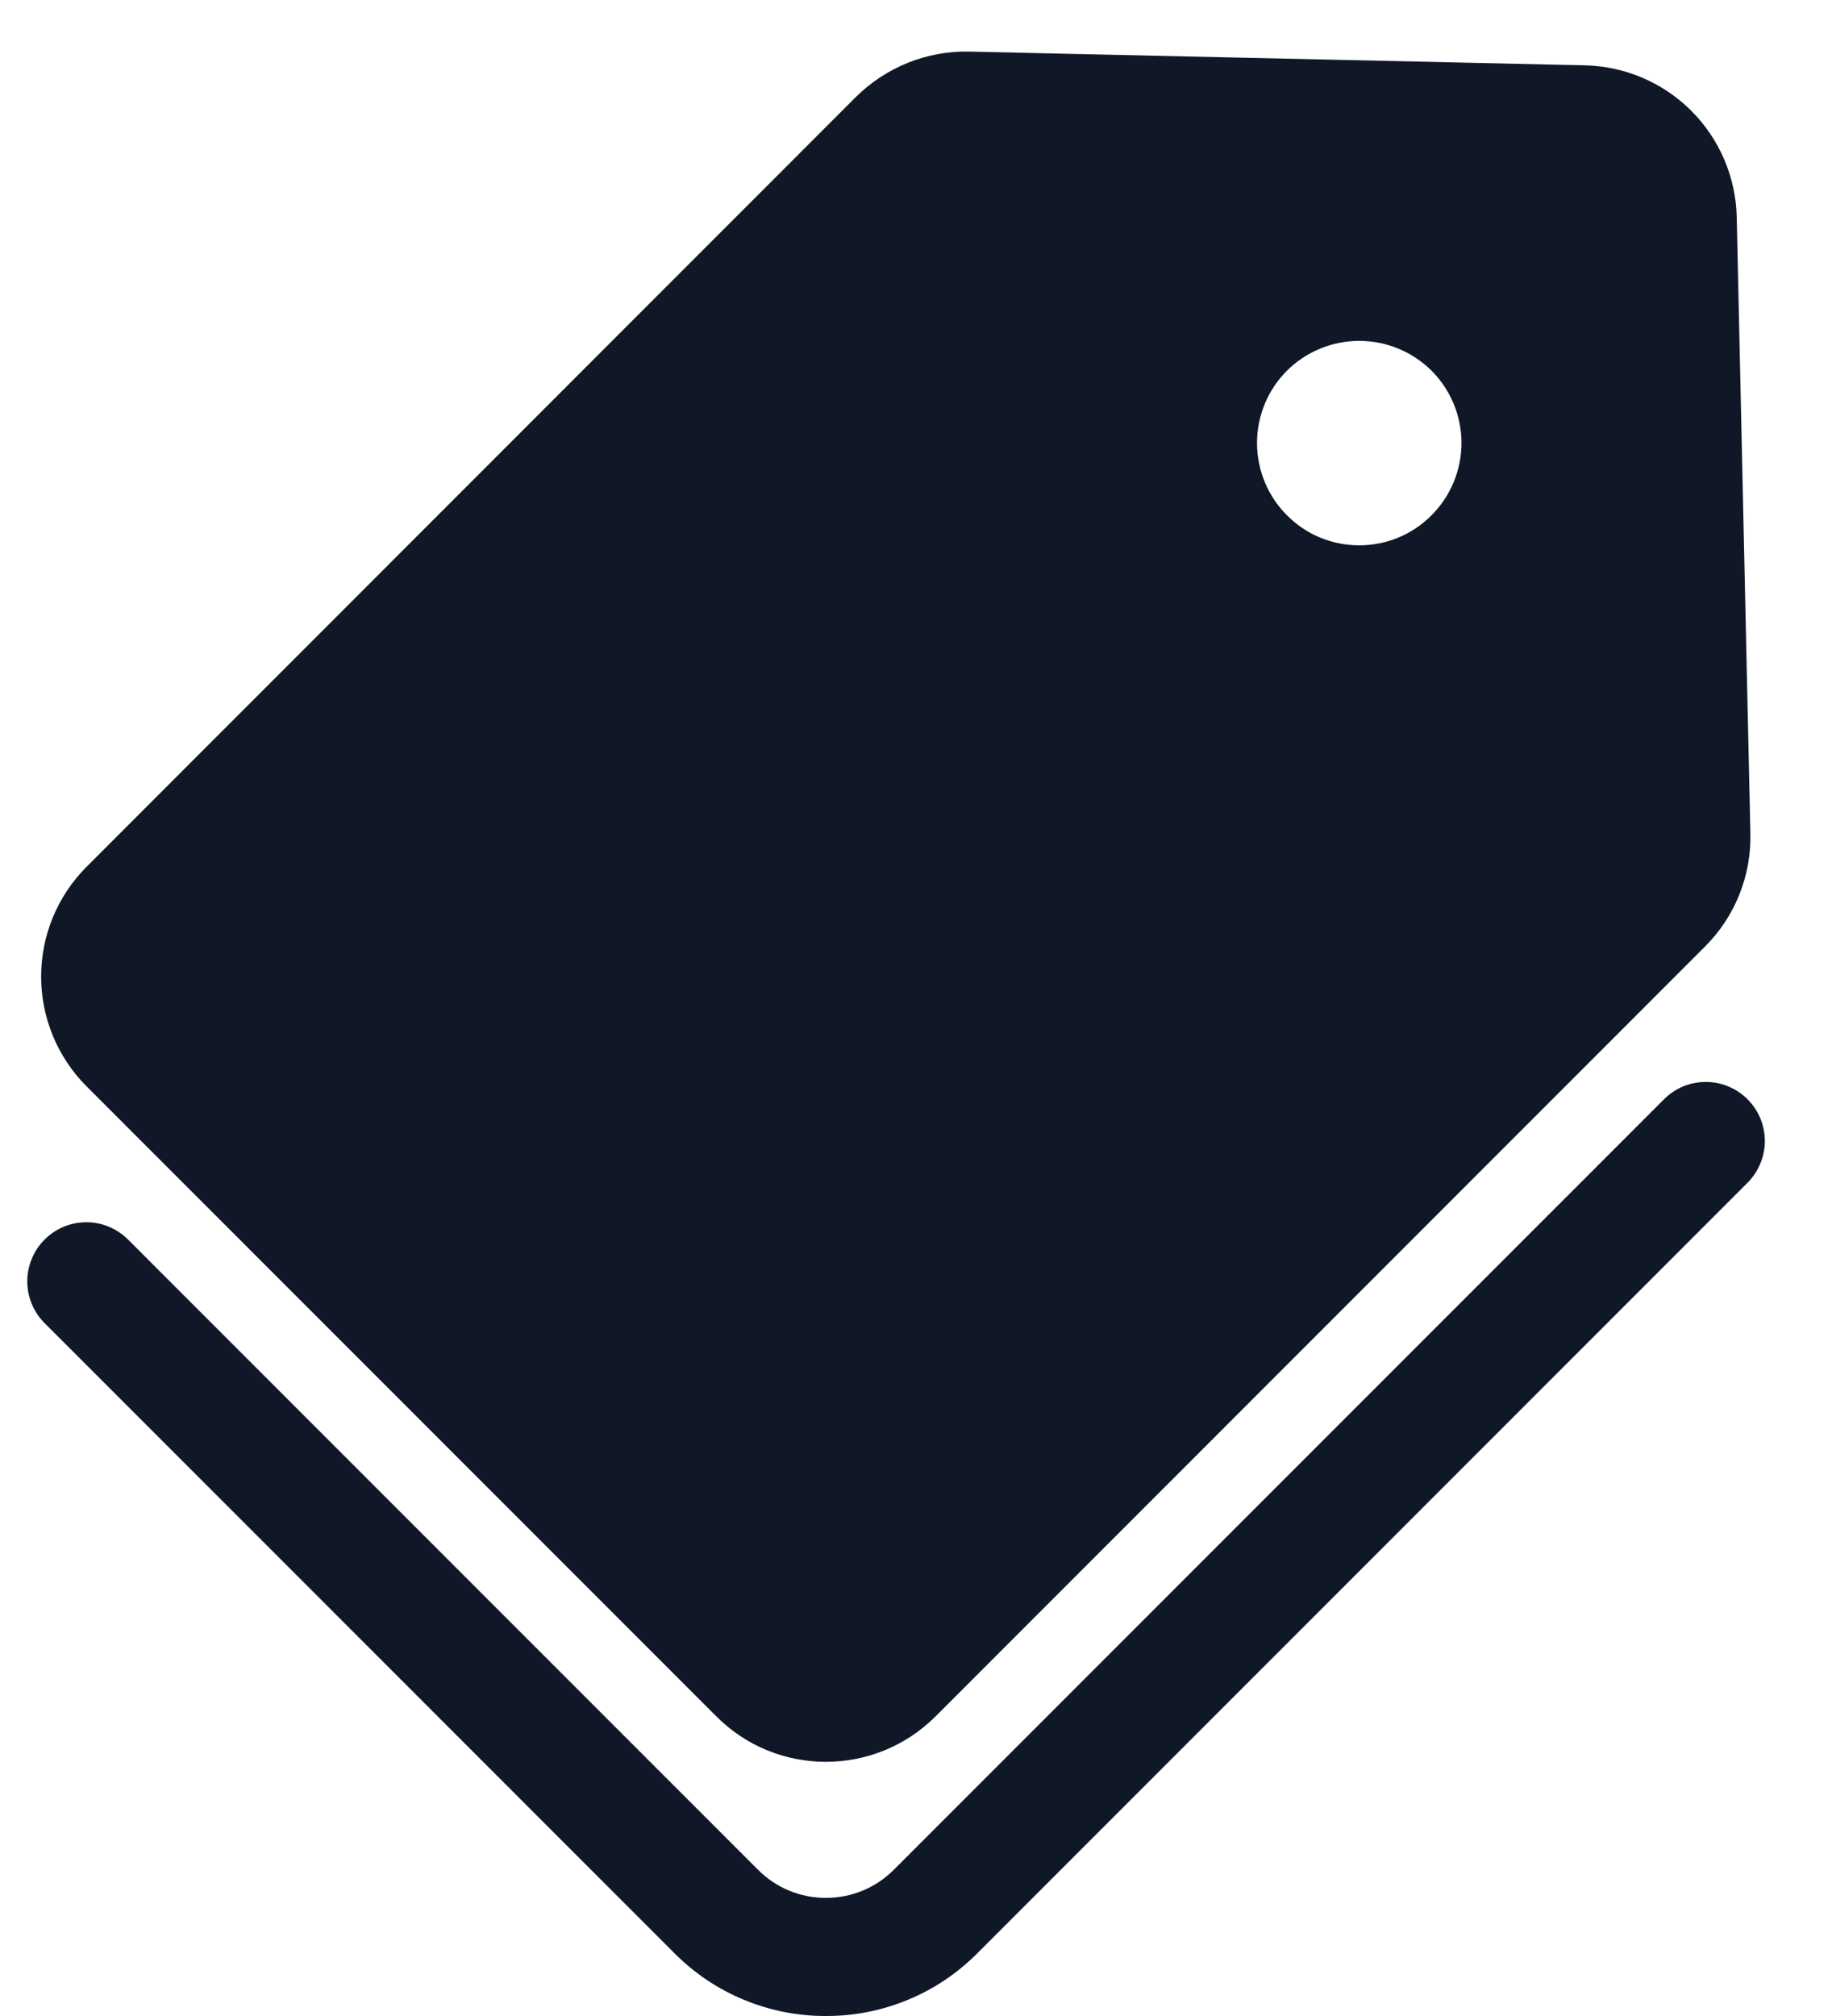 <svg width="20" height="22" viewBox="0 0 20 22" fill="none" xmlns="http://www.w3.org/2000/svg">
<path d="M18.96 2.369C18.95 1.933 18.772 1.517 18.464 1.209C18.155 0.901 17.74 0.723 17.304 0.713L10.579 0.563C10.117 0.553 9.671 0.734 9.343 1.059L0.944 9.46C0.627 9.778 0.449 10.208 0.449 10.657C0.449 11.106 0.627 11.536 0.944 11.854L7.819 18.729C8.479 19.392 9.552 19.392 10.215 18.729L18.614 10.329C18.942 10.002 19.12 9.556 19.109 9.094L18.96 2.369ZM15.628 5.623C15.411 5.842 15.125 5.951 14.839 5.951C14.553 5.951 14.266 5.842 14.05 5.623C13.84 5.414 13.723 5.13 13.723 4.834C13.723 4.538 13.84 4.254 14.05 4.045C14.259 3.837 14.543 3.72 14.839 3.72C15.134 3.72 15.418 3.837 15.628 4.045C15.837 4.254 15.955 4.538 15.955 4.834C15.955 5.13 15.837 5.414 15.628 5.623Z" fill="#101828"/>
<path d="M9.016 22C8.709 22.001 8.405 21.941 8.121 21.823C7.837 21.706 7.58 21.533 7.363 21.315L0.489 14.441C0.428 14.381 0.381 14.31 0.348 14.232C0.315 14.153 0.298 14.069 0.298 13.984C0.298 13.899 0.314 13.815 0.347 13.737C0.379 13.658 0.427 13.587 0.487 13.527C0.547 13.467 0.618 13.419 0.696 13.387C0.775 13.354 0.859 13.338 0.944 13.338C1.029 13.338 1.113 13.355 1.191 13.388C1.269 13.421 1.341 13.469 1.4 13.529L8.275 20.404C8.473 20.602 8.736 20.711 9.016 20.711C9.296 20.711 9.56 20.602 9.758 20.404L18.158 12.004C18.218 11.942 18.289 11.893 18.367 11.859C18.446 11.825 18.531 11.808 18.616 11.807C18.702 11.806 18.787 11.822 18.866 11.855C18.945 11.887 19.017 11.935 19.078 11.996C19.138 12.056 19.186 12.128 19.219 12.207C19.251 12.287 19.267 12.371 19.267 12.457C19.266 12.543 19.248 12.627 19.214 12.706C19.18 12.785 19.131 12.856 19.07 12.915L10.67 21.315C10.453 21.533 10.196 21.706 9.912 21.823C9.628 21.941 9.324 22.001 9.016 22Z" fill="#101828"/>
</svg>
